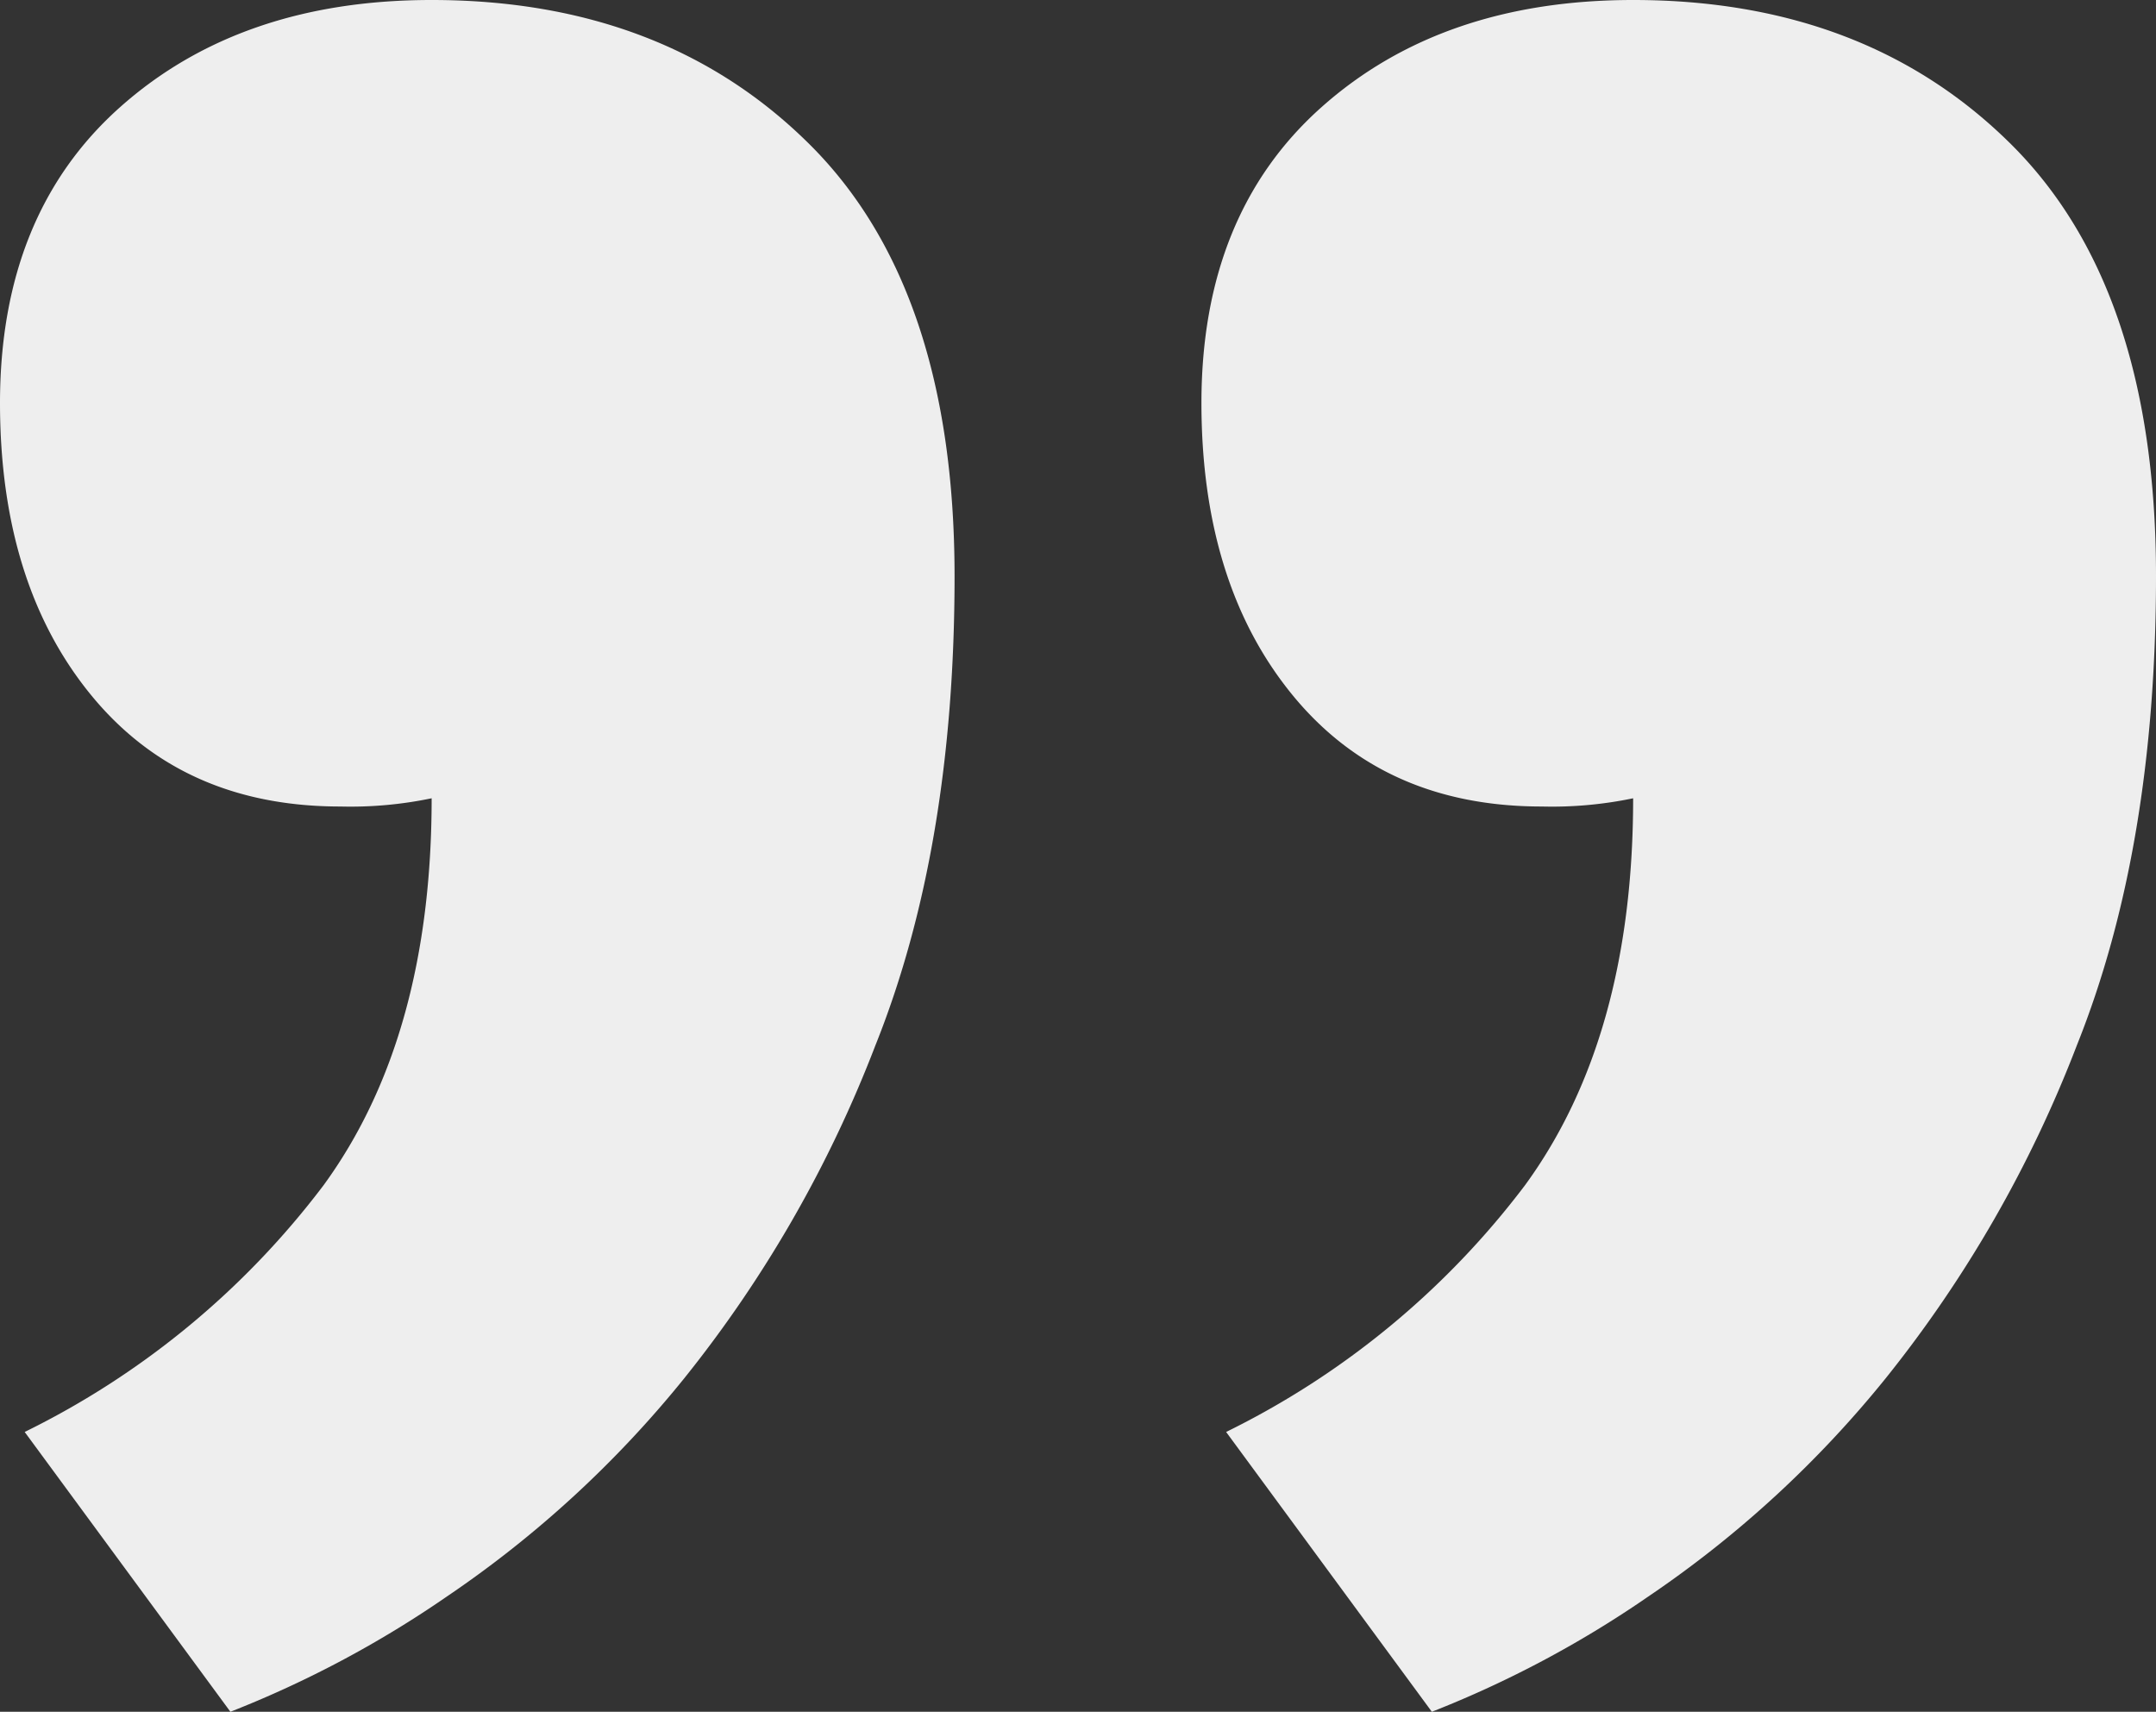 <svg xmlns="http://www.w3.org/2000/svg" width="102.18" height="81.12" viewBox="0 0 102.18 81.12">
  <rect x="0" y="0" width="102.18" height="81.12" fill="#333333" stroke="none"/>
  <path id="Path_23481" data-name="Path 23481" d="M72.54-18.72q0-8.97,5.7-14.04T93-37.83q11.018,0,17.9,6.825T117.78-10.53q0,12.87-3.748,22.23a58.936,58.936,0,0,1-9.074,15.8A51.647,51.647,0,0,1,93.716,37.83,50.568,50.568,0,0,1,83.46,43.29L73.71,30.03a39.624,39.624,0,0,0,14.171-11.7Q93,11.31,93,0A18.813,18.813,0,0,1,88.67.39q-7.477,0-11.8-5.265T72.54-18.72Zm-56.94,0q0-8.97,5.7-14.04t14.753-5.07q11.018,0,17.9,6.825T60.84-10.53q0,12.87-3.748,22.23a58.936,58.936,0,0,1-9.074,15.8A51.647,51.647,0,0,1,36.776,37.83,50.568,50.568,0,0,1,26.52,43.29L16.77,30.03a39.624,39.624,0,0,0,14.171-11.7Q36.057,11.31,36.057,0A18.813,18.813,0,0,1,31.73.39q-7.477,0-11.8-5.265T15.6-18.72Z" transform="translate(-15.6 37.83)" fill="#eee"/>
</svg>
